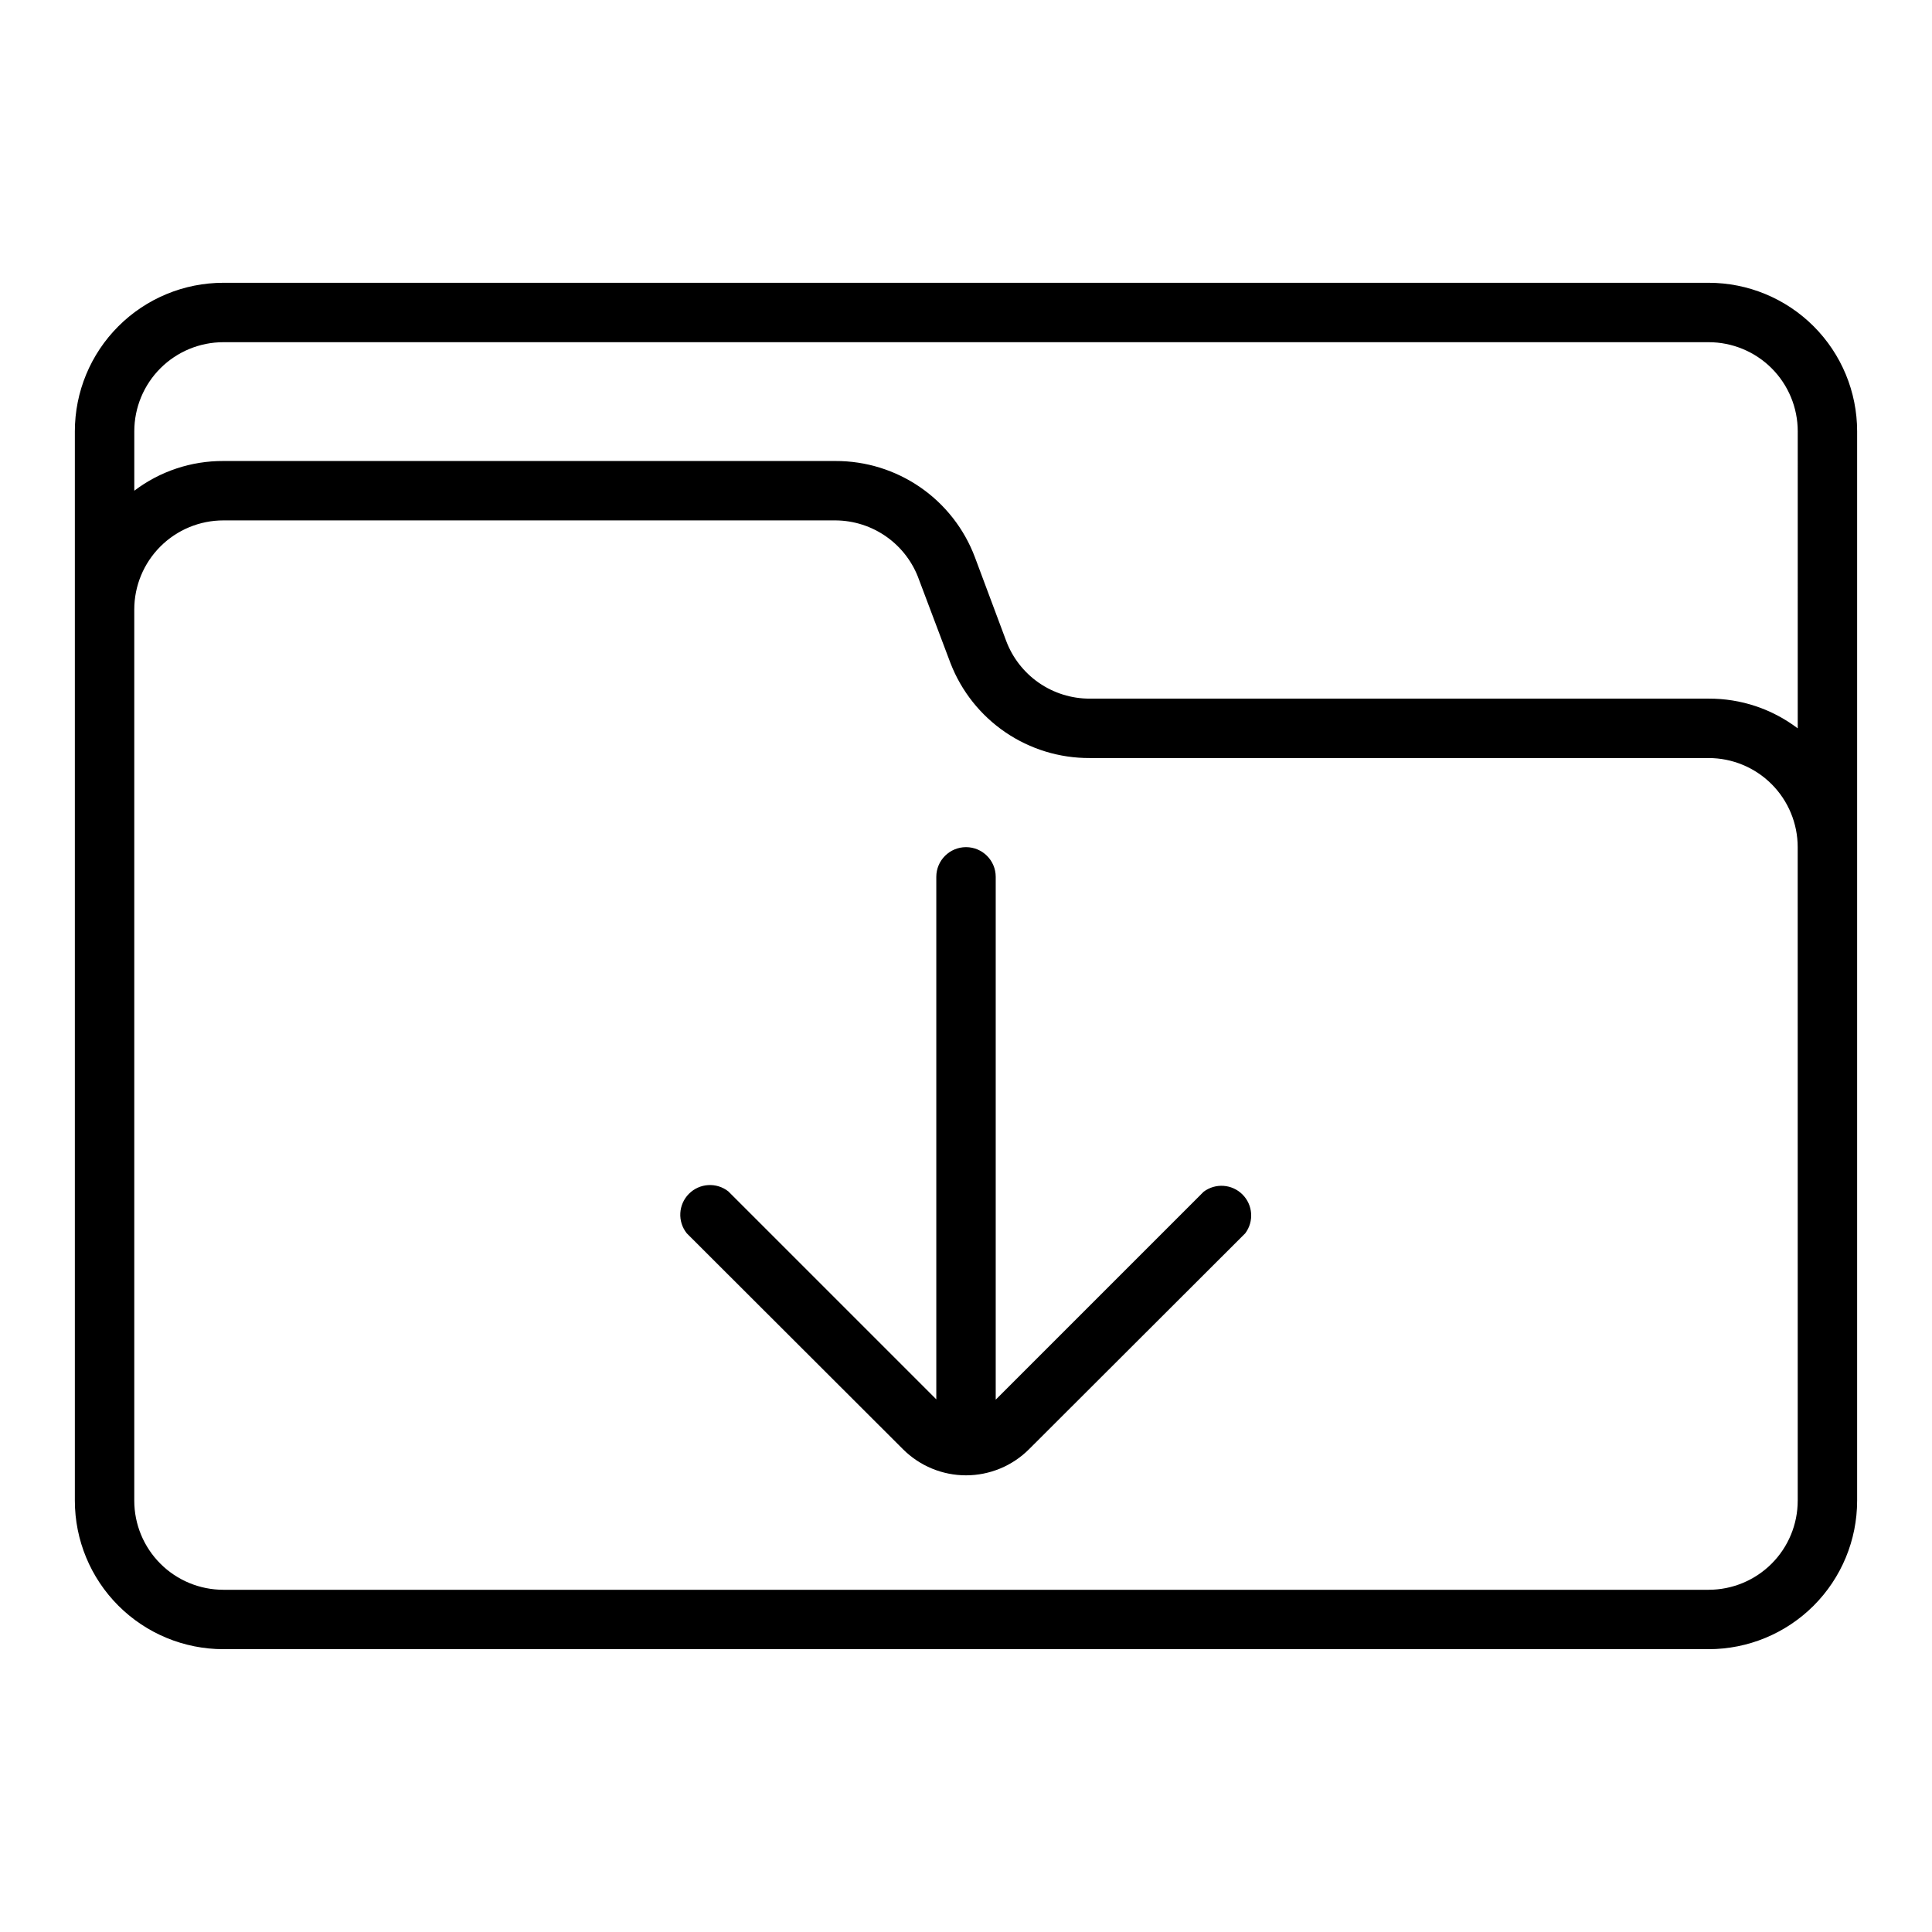 <?xml version="1.0" encoding="UTF-8"?>
<!-- Uploaded to: ICON Repo, www.svgrepo.com, Generator: ICON Repo Mixer Tools -->
<svg fill="#000000" width="800px" height="800px" version="1.1" viewBox="144 144 512 512" xmlns="http://www.w3.org/2000/svg">
 <g>
  <path d="m596.8 218.94h-393.6c-10.441 0-20.453 4.148-27.832 11.527-7.383 7.383-11.531 17.395-11.531 27.832v283.39c0 10.438 4.148 20.449 11.531 27.832 7.379 7.379 17.391 11.527 27.832 11.527h393.6c10.438 0 20.449-4.148 27.832-11.527 7.379-7.383 11.527-17.395 11.527-27.832v-283.39c0-10.438-4.148-20.449-11.527-27.832-7.383-7.379-17.395-11.527-27.832-11.527zm23.617 322.75h-0.004c0 6.262-2.488 12.27-6.914 16.699-4.43 4.43-10.438 6.918-16.699 6.918h-393.6c-6.266 0-12.273-2.488-16.699-6.918-4.43-4.43-6.918-10.438-6.918-16.699v-236.16c0-6.266 2.488-12.27 6.918-16.699 4.426-4.43 10.434-6.918 16.699-6.918h162.24c4.859 0.031 9.59 1.559 13.547 4.375 3.961 2.816 6.953 6.789 8.574 11.371l8.344 22.121v-0.004c2.879 7.422 7.945 13.793 14.52 18.277 6.578 4.484 14.359 6.867 22.32 6.836h164.05c6.262 0 12.27 2.488 16.699 6.918 4.426 4.426 6.914 10.434 6.914 16.699zm0-204.67h-0.004c-6.789-5.152-15.09-7.918-23.613-7.875h-164.05c-4.812 0-9.508-1.469-13.461-4.211-3.953-2.746-6.977-6.629-8.66-11.137l-8.266-22.121c-2.82-7.508-7.871-13.973-14.469-18.531-6.598-4.555-14.43-6.992-22.449-6.973h-162.24c-8.523-0.047-16.824 2.719-23.617 7.871v-15.746c0-6.262 2.488-12.27 6.918-16.699 4.426-4.426 10.434-6.914 16.699-6.914h393.6c6.262 0 12.27 2.488 16.699 6.914 4.426 4.43 6.914 10.438 6.914 16.699z"/>
  <path d="m462.98 459.82-55.105 55.105v-138.55c0-4.348-3.523-7.871-7.871-7.871s-7.875 3.523-7.875 7.871v138.47l-55.105-55.105h0.004c-3.144-2.477-7.641-2.203-10.461 0.637-2.82 2.84-3.059 7.34-0.562 10.465l57.309 57.23c4.43 4.422 10.43 6.906 16.691 6.906 6.258 0 12.258-2.484 16.688-6.906l57.309-57.23c2.352-3.137 2.039-7.519-0.73-10.289-2.769-2.773-7.156-3.082-10.289-0.734z"/>
 </g>
</svg>